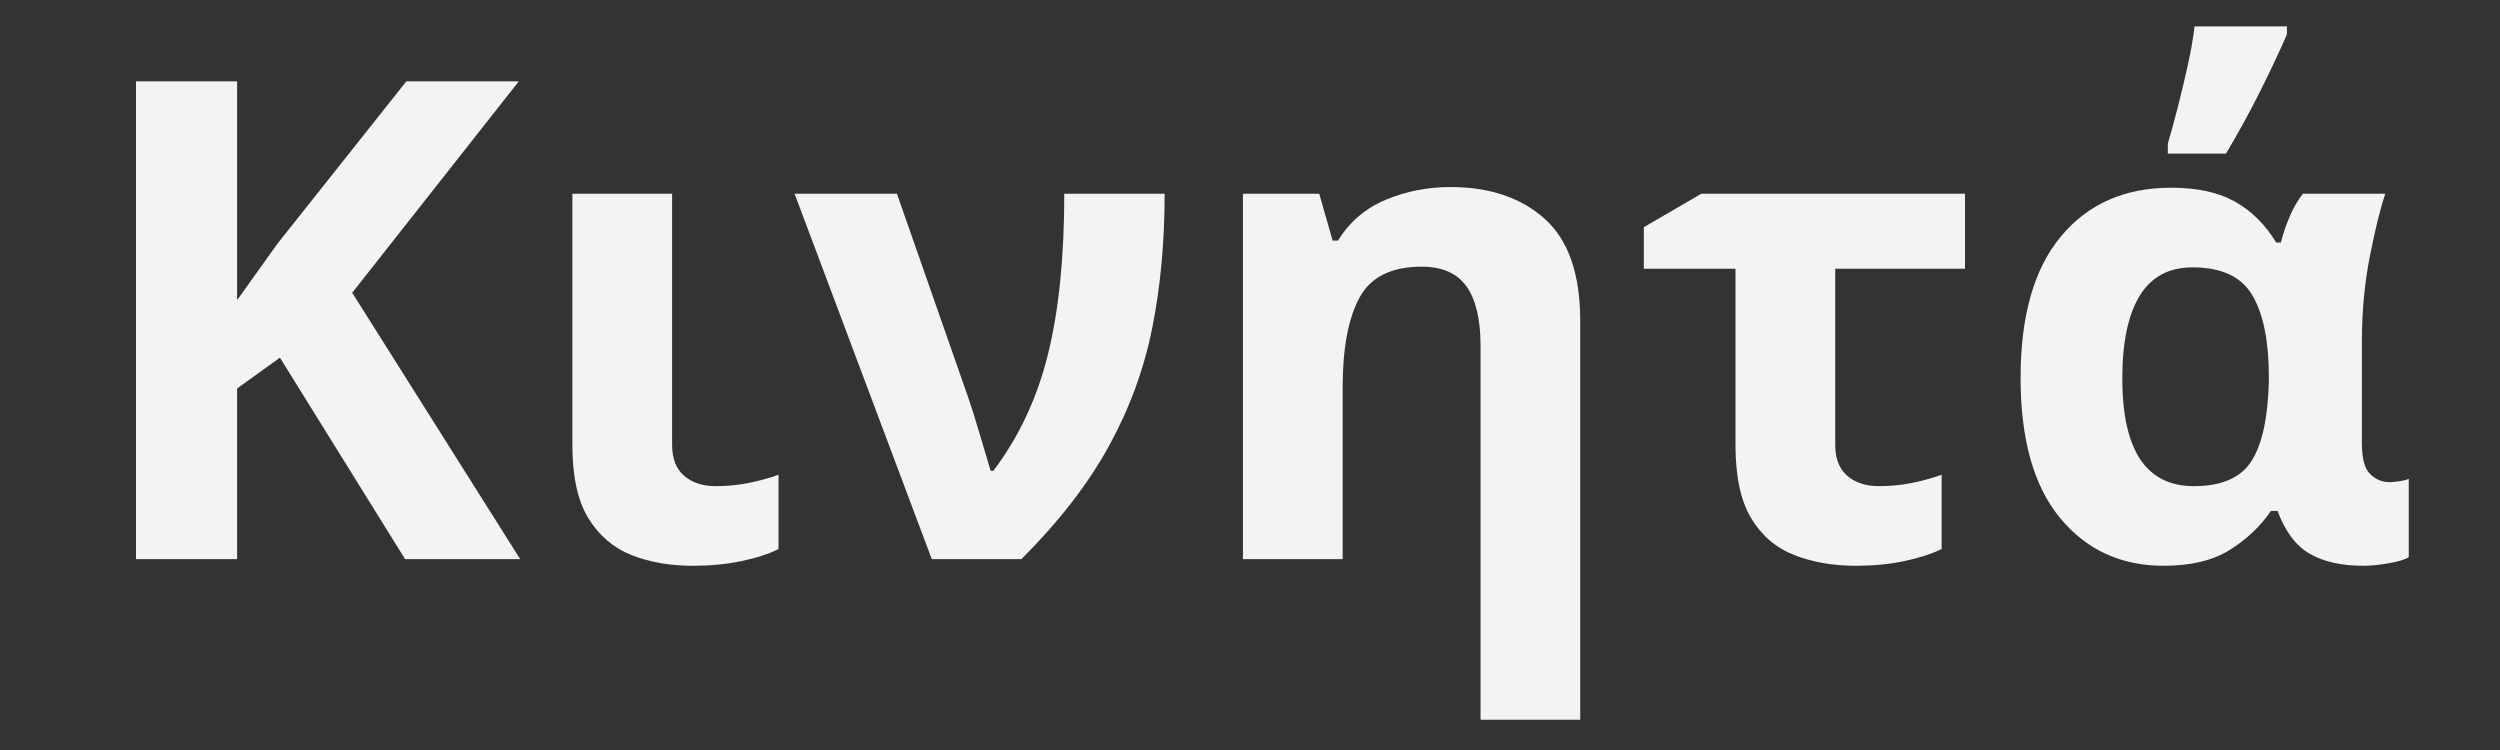<svg xmlns="http://www.w3.org/2000/svg" xmlns:xlink="http://www.w3.org/1999/xlink" width="1000" zoomAndPan="magnify" viewBox="0 0 750 225" height="300" preserveAspectRatio="xMidYMid meet" version="1.0"><rect x="0" y="0" width="750" height="225" fill="#333333" stroke="none"/><defs><g/></defs><g fill="#f3f3f3" fill-opacity="1"><g transform="translate(22.743, 167.736)"><g><path d="M 133.312 0 L 98.781 0 L 61.234 -60.438 L 48.391 -51.188 L 48.391 0 L 18.062 0 L 18.062 -143.344 L 48.391 -143.344 L 48.391 -77.703 C 50.391 -80.504 52.395 -83.312 54.406 -86.125 C 56.414 -88.938 58.426 -91.75 60.438 -94.562 L 99.172 -143.344 L 132.906 -143.344 L 82.922 -79.906 Z M 133.312 0 "/></g></g></g><g fill="#f3f3f3" fill-opacity="1"><g transform="translate(156.054, 167.736)"><g><path d="M 45.578 -109.625 L 45.578 -34.328 C 45.578 -30.18 46.781 -27.07 49.188 -25 C 51.594 -22.926 54.738 -21.891 58.625 -21.891 C 61.969 -21.891 65.176 -22.188 68.25 -22.781 C 71.332 -23.383 74.414 -24.223 77.5 -25.297 L 77.5 -3.016 C 74.551 -1.535 70.832 -0.332 66.344 0.594 C 61.863 1.531 57.016 2 51.797 2 C 44.973 2 38.848 0.93 33.422 -1.203 C 28.004 -3.348 23.688 -7.031 20.469 -12.25 C 17.258 -17.469 15.656 -24.828 15.656 -34.328 L 15.656 -109.625 Z M 45.578 -109.625 "/></g></g></g><g fill="#f3f3f3" fill-opacity="1"><g transform="translate(237.767, 167.736)"><g><path d="M 0.609 -109.625 L 31.312 -109.625 L 52.594 -48.781 C 53.664 -45.707 54.867 -41.895 56.203 -37.344 C 57.547 -32.789 58.617 -29.176 59.422 -26.5 L 60.234 -26.5 C 67.859 -36.539 73.312 -48.148 76.594 -61.328 C 79.875 -74.516 81.516 -90.613 81.516 -109.625 L 111.625 -109.625 C 111.625 -95.164 110.383 -81.742 107.906 -69.359 C 105.438 -56.984 101.086 -45.141 94.859 -33.828 C 88.641 -22.516 79.906 -11.238 68.656 0 L 41.766 0 Z M 0.609 -109.625 "/></g></g></g><g fill="#f3f3f3" fill-opacity="1"><g transform="translate(357.224, 167.736)"><g><path d="M 77.891 -111.625 C 89.672 -111.625 99.109 -108.441 106.203 -102.078 C 113.297 -95.723 116.844 -85.52 116.844 -71.469 L 116.844 48.188 L 86.938 48.188 L 86.938 -64.047 C 86.938 -71.941 85.531 -77.863 82.719 -81.812 C 79.906 -85.758 75.422 -87.734 69.266 -87.734 C 60.16 -87.734 53.938 -84.617 50.594 -78.391 C 47.25 -72.172 45.578 -63.238 45.578 -51.594 L 45.578 0 L 15.656 0 L 15.656 -109.625 L 38.547 -109.625 L 42.562 -95.562 L 44.172 -95.562 C 47.648 -101.188 52.43 -105.27 58.516 -107.812 C 64.609 -110.352 71.066 -111.625 77.891 -111.625 Z M 77.891 -111.625 "/></g></g></g><g fill="#f3f3f3" fill-opacity="1"><g transform="translate(489.129, 167.736)"><g><path d="M 100.375 -109.625 L 100.375 -87.125 L 61.438 -87.125 L 61.438 -34.328 C 61.438 -30.18 62.641 -27.07 65.047 -25 C 67.453 -22.926 70.598 -21.891 74.484 -21.891 C 77.828 -21.891 81.035 -22.188 84.109 -22.781 C 87.191 -23.383 90.273 -24.223 93.359 -25.297 L 93.359 -3.016 C 90.273 -1.535 86.523 -0.332 82.109 0.594 C 77.691 1.531 72.875 2 67.656 2 C 60.832 2 54.676 0.93 49.188 -1.203 C 43.695 -3.348 39.379 -7.031 36.234 -12.25 C 33.086 -17.469 31.516 -24.828 31.516 -34.328 L 31.516 -87.125 L 4.016 -87.125 L 4.016 -99.578 L 21.281 -109.625 Z M 100.375 -109.625 "/></g></g></g><g fill="#f3f3f3" fill-opacity="1"><g transform="translate(597.143, 167.736)"><g><path d="M 52 2 C 39.145 2 28.77 -2.781 20.875 -12.344 C 12.977 -21.914 9.031 -35.938 9.031 -54.406 C 9.031 -73.008 13.078 -87.16 21.172 -96.859 C 29.273 -106.566 40.285 -111.422 54.203 -111.422 C 61.961 -111.422 68.316 -110.047 73.266 -107.297 C 78.223 -104.555 82.379 -100.445 85.734 -94.969 L 87.125 -94.969 C 87.664 -97.238 88.504 -99.742 89.641 -102.484 C 90.773 -105.234 92.145 -107.613 93.75 -109.625 L 118.453 -109.625 C 116.984 -105.332 115.441 -99.102 113.828 -90.938 C 112.223 -82.781 111.422 -74.219 111.422 -65.25 L 111.422 -34.734 C 111.422 -30.18 112.254 -27.102 113.922 -25.5 C 115.598 -23.895 117.508 -23.094 119.656 -23.094 C 120.594 -23.094 121.66 -23.191 122.859 -23.391 C 124.066 -23.586 124.941 -23.82 125.484 -24.094 L 125.484 -0.609 C 124.547 0.066 122.602 0.672 119.656 1.203 C 116.707 1.734 114.164 2 112.031 2 C 105.332 2 99.91 0.797 95.766 -1.609 C 91.617 -4.016 88.406 -8.297 86.125 -14.453 L 84.125 -14.453 C 81.039 -9.898 76.957 -6.02 71.875 -2.812 C 66.789 0.395 60.164 2 52 2 Z M 61.031 -21.891 C 69.332 -21.891 75.086 -24.395 78.297 -29.406 C 81.504 -34.426 83.242 -42.426 83.516 -53.406 L 83.516 -54.609 C 83.516 -65.316 81.875 -73.477 78.594 -79.094 C 75.32 -84.719 69.332 -87.531 60.625 -87.531 C 53.531 -87.531 48.242 -84.688 44.766 -79 C 41.285 -73.312 39.547 -65.047 39.547 -54.203 C 39.547 -32.66 46.707 -21.891 61.031 -21.891 Z M 53.203 -121.656 L 53.203 -124.672 C 54.129 -127.754 55.129 -131.398 56.203 -135.609 C 57.273 -139.828 58.281 -144.047 59.219 -148.266 C 60.156 -152.484 60.82 -156.332 61.219 -159.812 L 88.938 -159.812 L 88.938 -157.406 C 86.656 -152.188 83.973 -146.492 80.891 -140.328 C 77.816 -134.172 74.406 -127.945 70.656 -121.656 Z M 53.203 -121.656 "/></g></g></g></svg>